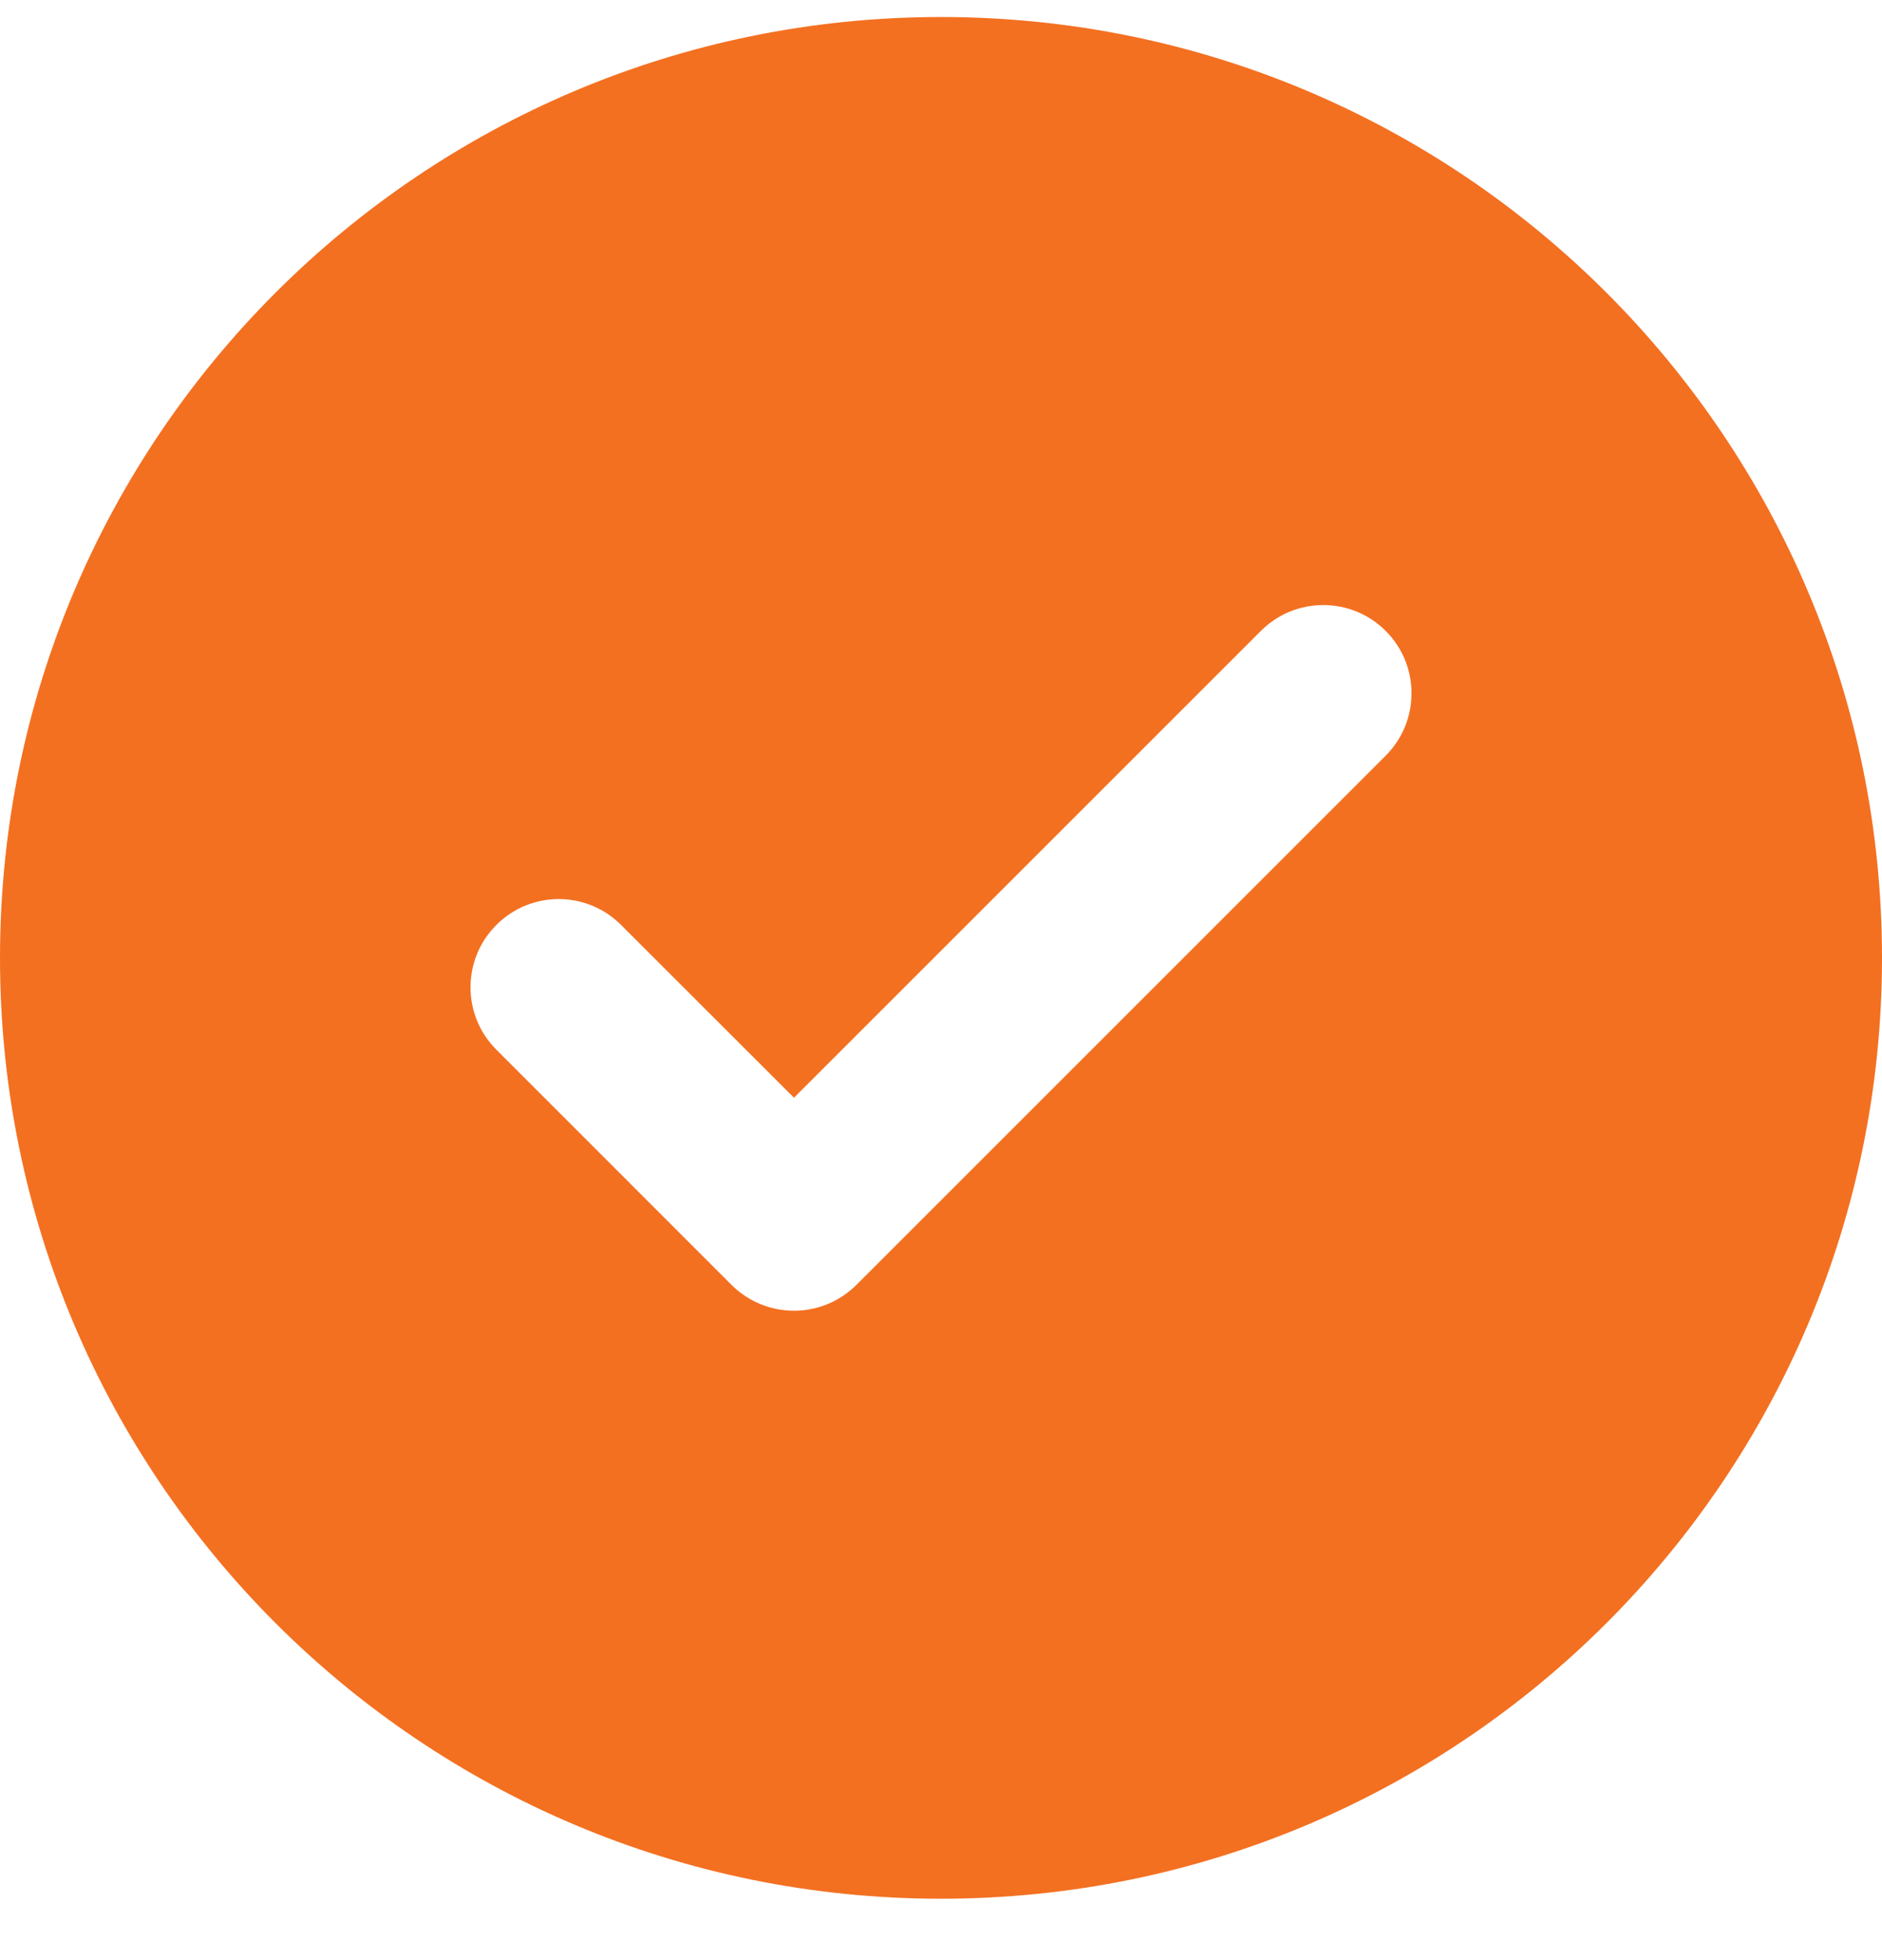 <svg width="24" height="25" viewBox="0 0 24 25" fill="none" xmlns="http://www.w3.org/2000/svg">
<path fill-rule="evenodd" clip-rule="evenodd" d="M12 24.217C18.628 24.217 24 18.845 24 12.217C24 5.59 18.628 0.217 12 0.217C5.373 0.217 0 5.59 0 12.217C0 18.845 5.373 24.217 12 24.217ZM17.671 9.638C18.11 9.198 18.11 8.486 17.671 8.047C17.231 7.607 16.519 7.607 16.079 8.047L10.125 14.001L7.92 11.797C7.481 11.357 6.769 11.357 6.33 11.797C5.89 12.236 5.89 12.948 6.33 13.388L9.329 16.388C9.769 16.827 10.481 16.827 10.921 16.388L17.671 9.638Z" fill="#F37021"/>
</svg>
